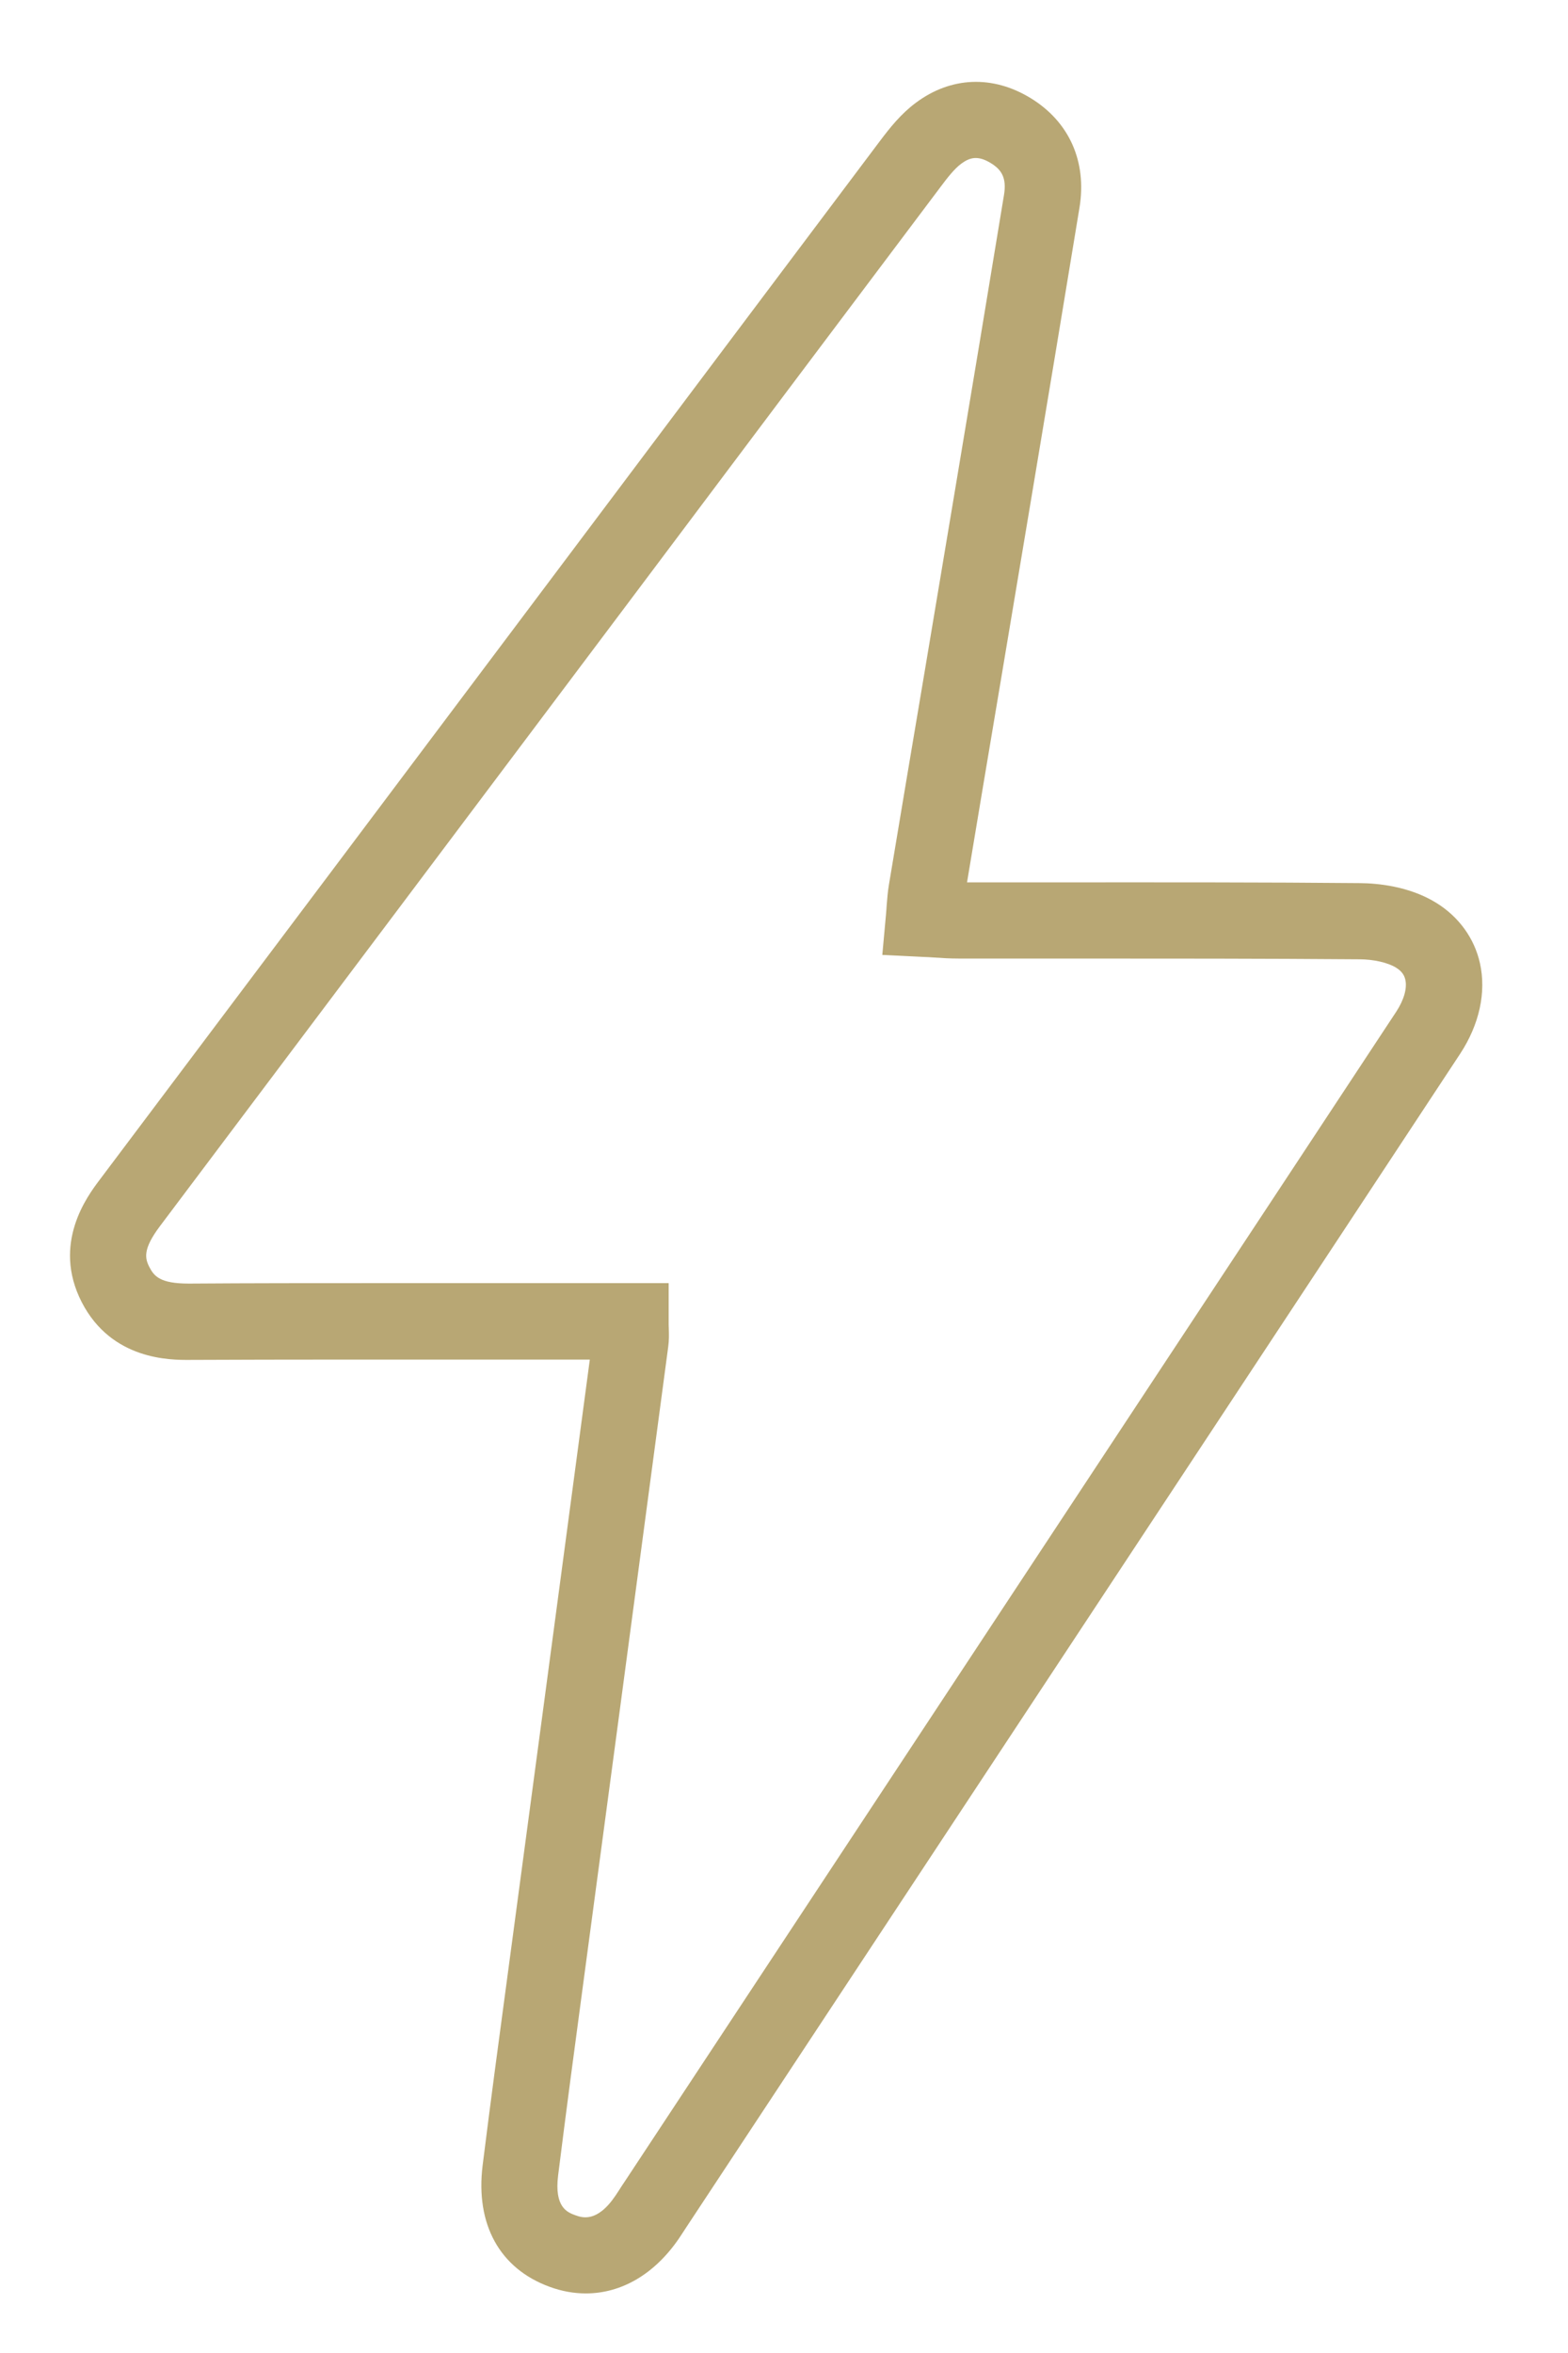 <?xml version="1.0" encoding="utf-8"?>
<!-- Generator: Adobe Illustrator 27.1.0, SVG Export Plug-In . SVG Version: 6.00 Build 0)  -->
<svg version="1.1" id="Capa_1" xmlns="http://www.w3.org/2000/svg" xmlns:xlink="http://www.w3.org/1999/xlink" x="0px" y="0px"
	 viewBox="0 0 104 156" style="enable-background:new 0 0 104 156;" xml:space="preserve">
<style type="text/css">
	.st0{fill:#B8A774;}
</style>
<g>
	<path class="st0" d="M38.86,152.05c-0.79,0-1.6-0.14-2.41-0.44c-3.31-1.21-4.92-4.14-4.44-8.04c0.53-4.25,1.11-8.56,1.67-12.72
		l2.4-17.93c1.01-7.59,2.03-15.19,3.04-22.78l-6.89,0c-6.44,0-13.1-0.01-19.64,0.02c-1.29,0.01-5.19,0.02-7.17-3.83
		c-1.99-3.88,0.38-7.03,1.16-8.07c10.4-13.83,20.8-27.66,31.19-41.5c6.86-9.13,13.71-18.26,20.57-27.38
		c0.67-0.89,1.41-1.83,2.41-2.57c2.32-1.73,5.09-1.84,7.6-0.31c2.56,1.56,3.75,4.2,3.25,7.26c-1.08,6.57-2.17,13.14-3.27,19.71
		c-0.65,3.88-1.3,7.77-1.95,11.65c-0.75,4.46-1.5,8.92-2.24,13.38c2.35,0,4.7,0,7.05,0c6.23,0,12.68-0.01,19.03,0.05
		c1.1,0.01,3.23,0.19,5.03,1.3c1.5,0.92,2.54,2.35,2.91,4.01c0.43,1.93-0.04,4.06-1.31,6c-5.18,7.86-10.36,15.72-15.55,23.58
		l-35.81,54.27c-0.15,0.24-0.31,0.47-0.46,0.7C43.41,150.78,41.21,152.05,38.86,152.05z M24.96,85.07c2.44,0,4.87,0,7.27,0l12.12,0
		v2.53c0,0.2,0,0.36,0.01,0.51c0.01,0.37,0.02,0.74-0.04,1.18c-1.08,8.1-2.16,16.2-3.24,24.3l-2.4,17.94
		c-0.56,4.16-1.13,8.45-1.66,12.68c-0.27,2.14,0.62,2.47,1.15,2.66c0.42,0.15,1.42,0.52,2.65-1.3c0.14-0.21,0.28-0.42,0.41-0.63
		l0.3-0.45l35.53-53.85c5.19-7.86,10.37-15.71,15.55-23.57c0.51-0.78,0.73-1.55,0.6-2.12c-0.05-0.21-0.16-0.52-0.62-0.8
		c-0.54-0.33-1.48-0.55-2.43-0.55c-6.32-0.05-12.76-0.05-18.98-0.05c-2.53,0-5.06,0-7.59,0c-0.57,0-1.1-0.03-1.66-0.07
		c-0.25-0.02-0.5-0.03-0.77-0.04l-2.64-0.13l0.24-2.63c0.02-0.24,0.04-0.45,0.05-0.66c0.04-0.46,0.07-0.9,0.15-1.37
		c0.8-4.79,1.6-9.58,2.41-14.37c0.65-3.88,1.3-7.77,1.95-11.65c1.1-6.56,2.19-13.13,3.27-19.7c0.2-1.19-0.21-1.71-0.88-2.12
		c-0.87-0.53-1.4-0.36-1.95,0.04c-0.46,0.34-0.92,0.93-1.39,1.56c-6.86,9.12-13.72,18.25-20.57,27.38
		c-10.39,13.84-20.79,27.67-31.19,41.5c-1.15,1.53-1,2.14-0.7,2.72c0.31,0.6,0.71,1.09,2.6,1.09c0.02,0,0.03,0,0.05,0
		C16.68,85.07,20.84,85.07,24.96,85.07z"/>
</g>
<g>
</g>
<g>
</g>
<g>
</g>
<g>
</g>
<g>
</g>
<g>
</g>
</svg>

